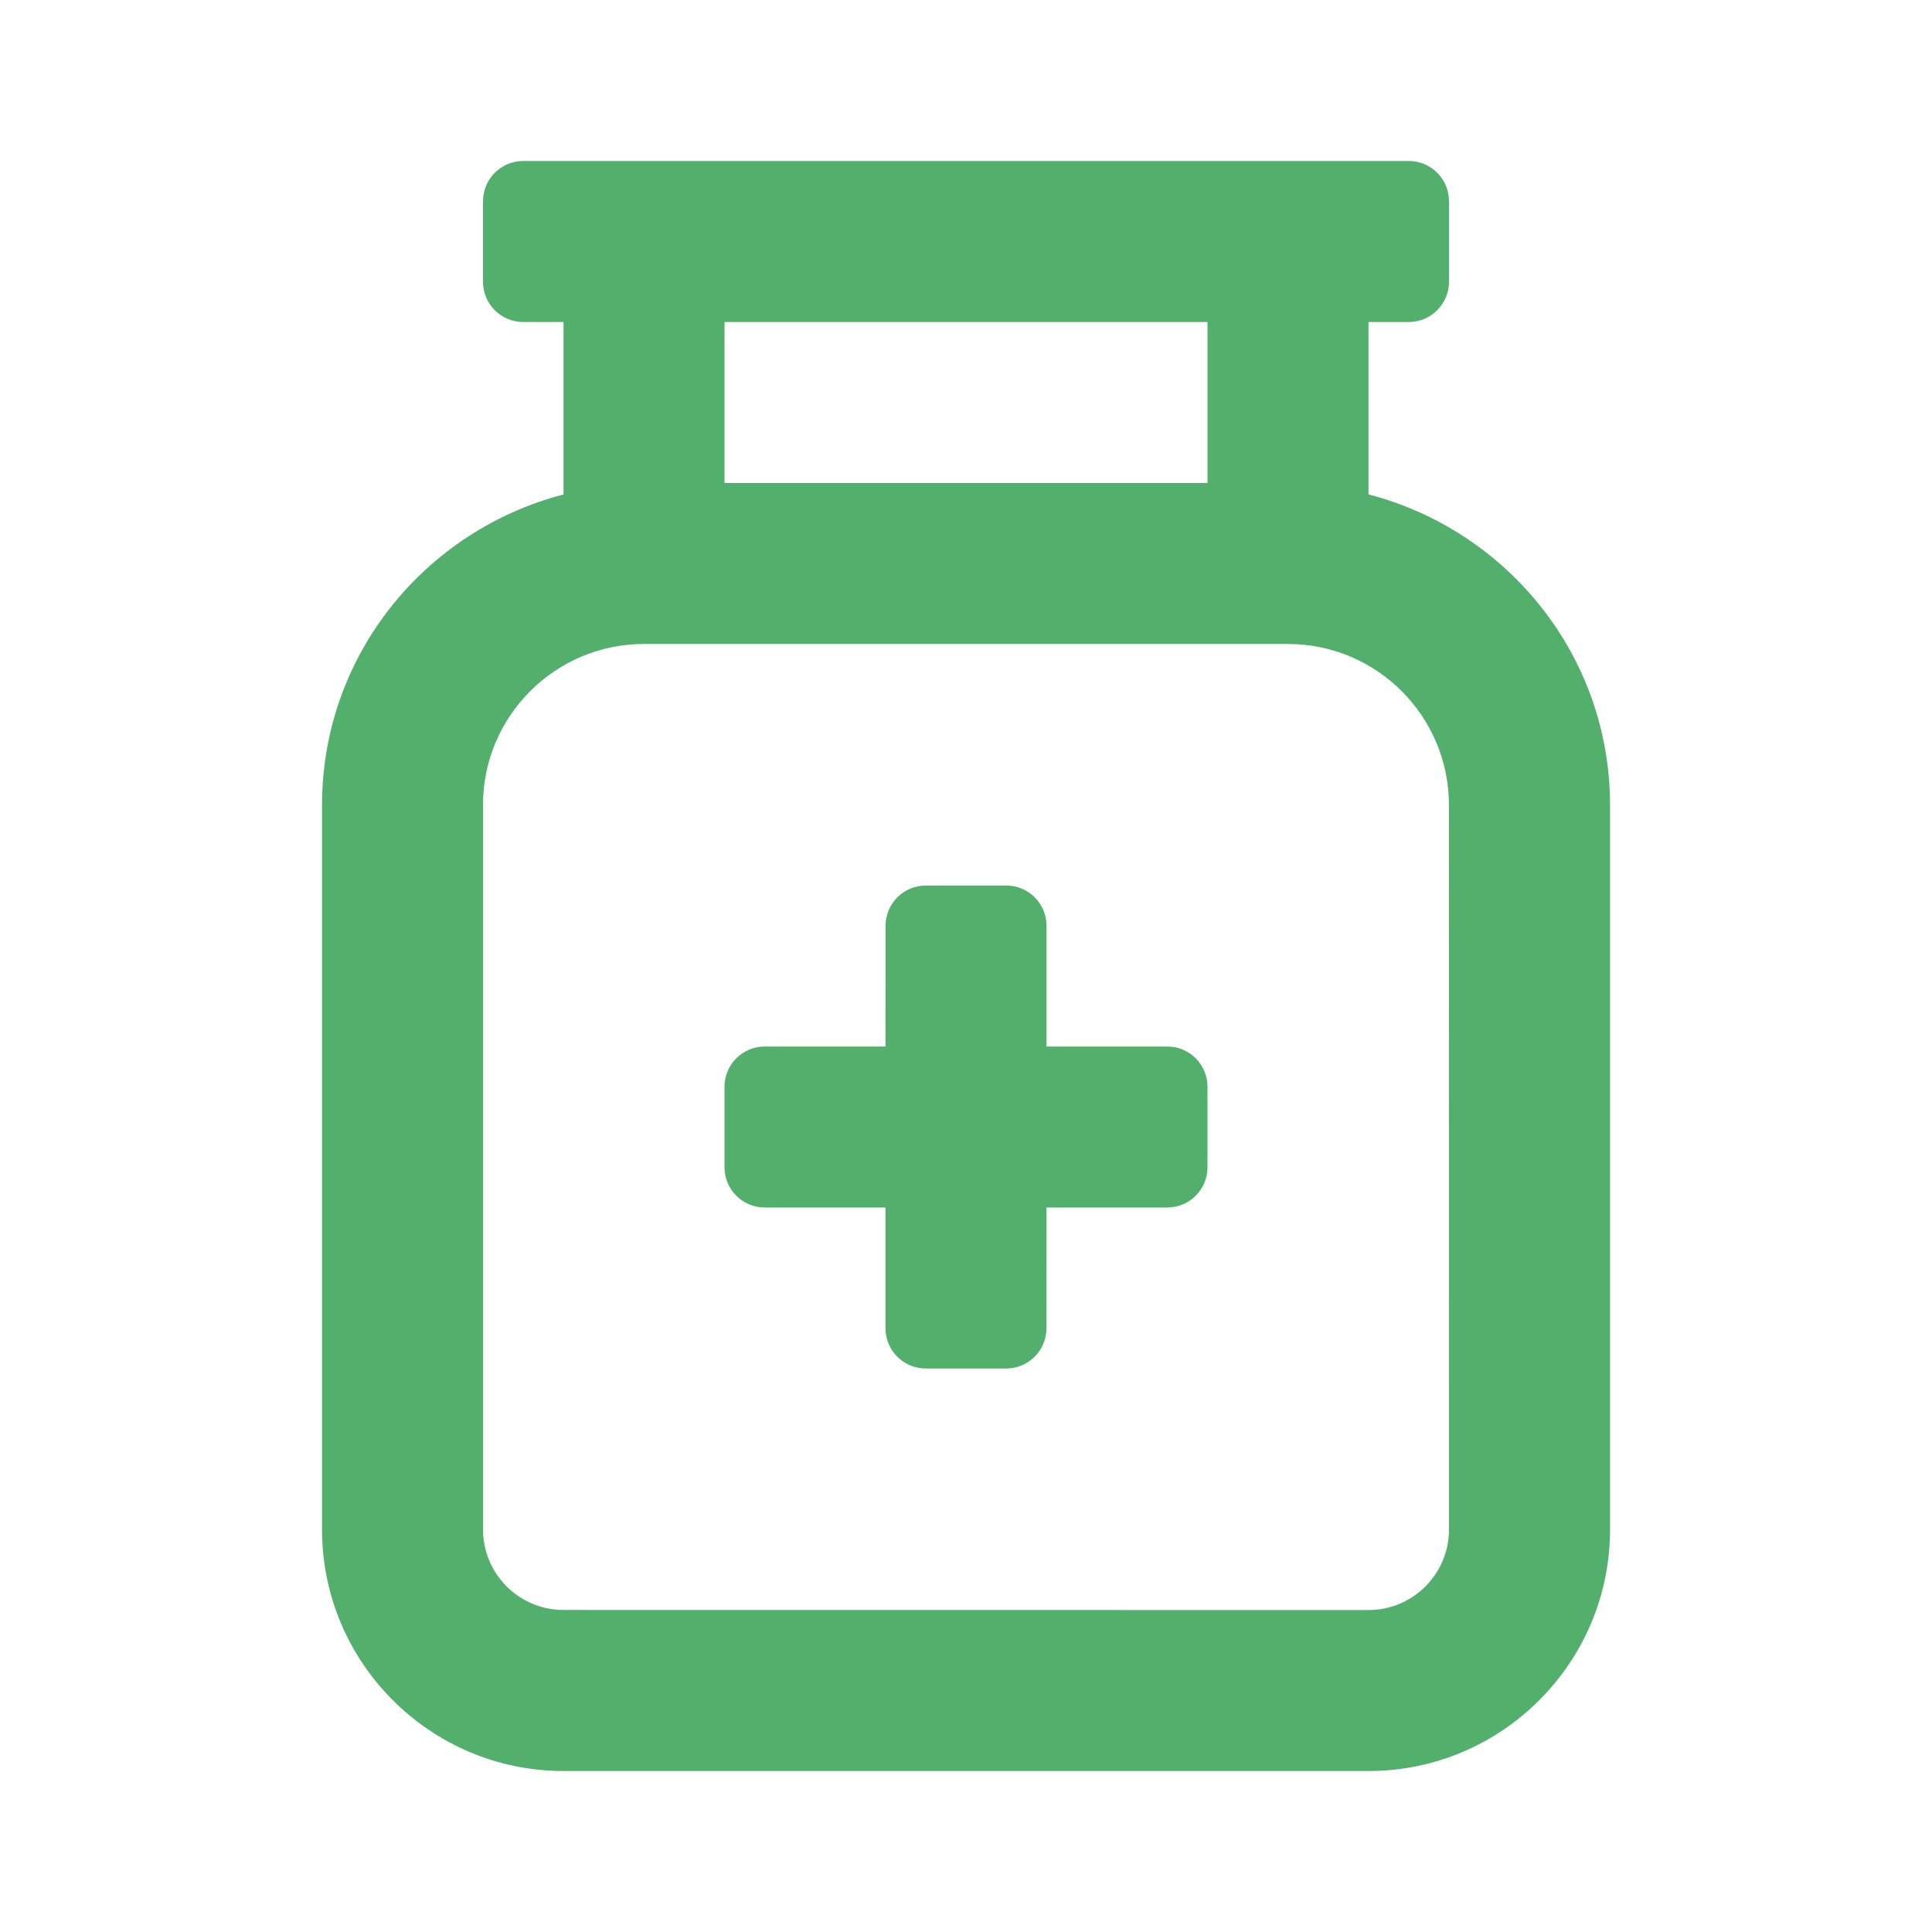 <?xml version="1.0" encoding="UTF-8"?>
<svg xmlns="http://www.w3.org/2000/svg" fill="#53B06C" width="100%" height="100%" version="1.1" viewBox="0 0 100 100">
  <g>
    <path d="m70.832 25.59v-8.922h2.082c1.152 0 2.086-0.934 2.086-2.086v-4.168c0-1.148-0.934-2.082-2.082-2.082h-45.836c-1.148 0-2.082 0.934-2.082 2.086v4.168c0 1.148 0.934 2.082 2.082 2.082h2.086v8.926c-7.172 1.859-12.5 8.328-12.5 16.074v37.5c0 6.894 5.606 12.5 12.5 12.5h41.668c6.894 0 12.5-5.606 12.5-12.5v-37.5c-0.004-7.746-5.332-14.215-12.504-16.078zm-8.332-8.922v8.332h-25v-8.332zm12.5 62.5c0 2.297-1.867 4.168-4.168 4.168l-41.664-0.004c-2.301 0-4.168-1.871-4.168-4.168v-37.5c0-4.598 3.738-8.332 8.332-8.332h33.332c4.594 0 8.332 3.738 8.332 8.332z"></path>
    <path d="m60.418 54.168h-6.25v-6.25c0-1.152-0.934-2.082-2.082-2.082h-4.168c-1.152 0-2.082 0.934-2.082 2.082l-0.004 6.25h-6.25c-1.148 0-2.082 0.93-2.082 2.082v4.168c0 1.148 0.934 2.082 2.082 2.082h6.25v6.25c0 1.152 0.934 2.082 2.082 2.082h4.168c1.152 0 2.082-0.934 2.082-2.082l0.004-6.25h6.25c1.152 0 2.082-0.934 2.082-2.082v-4.168c0-1.152-0.934-2.082-2.082-2.082z"></path>
  </g>
</svg>
